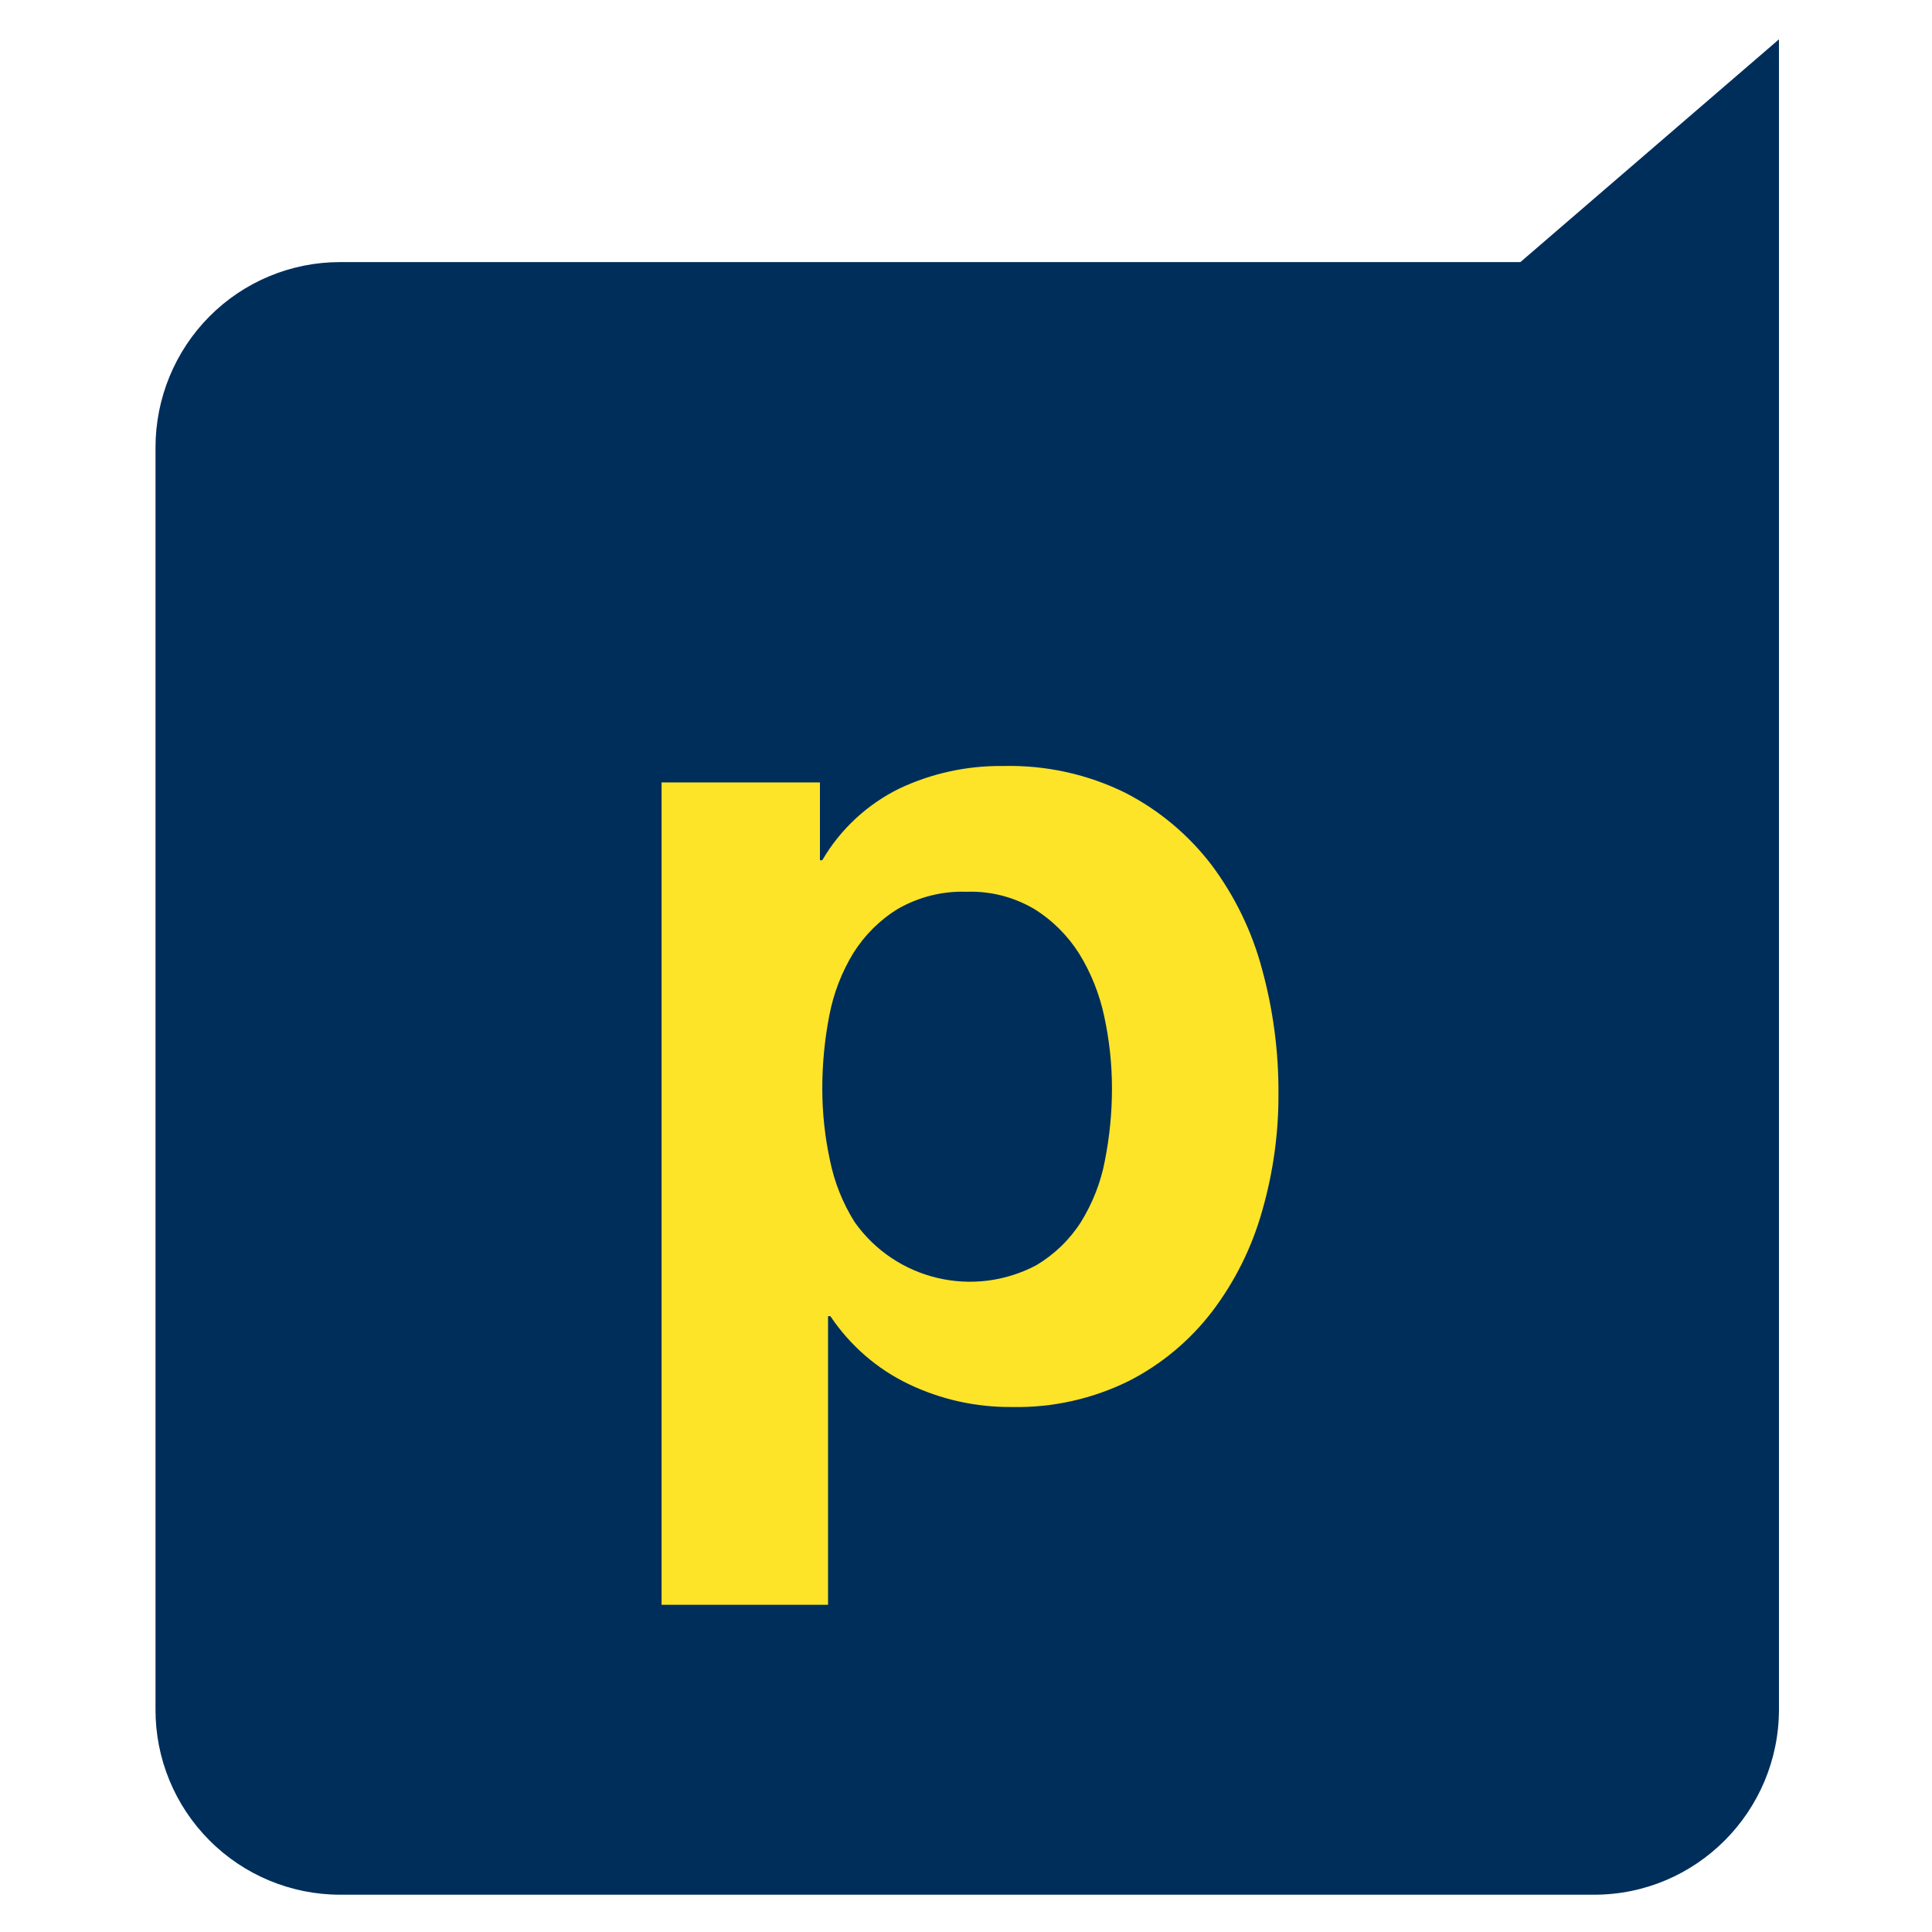 <?xml version="1.0" encoding="utf-8"?>
<!-- Generator: Adobe Illustrator 24.0.2, SVG Export Plug-In . SVG Version: 6.00 Build 0)  -->
<svg version="1.1" id="svg8" xmlns="http://www.w3.org/2000/svg" xmlns:xlink="http://www.w3.org/1999/xlink" x="0px" y="0px"
	 width="30px" height="30px" viewBox="0 0 30 30" style="enable-background:new 0 0 30 30;" xml:space="preserve">
<style type="text/css">
	.st0{fill-rule:evenodd;clip-rule:evenodd;fill:#002E5B;}
	.st1{fill:#FDE428;}
</style>
<g id="layer1" transform="translate(0 -270.542)">
	<g id="platipus-color" transform="matrix(.331 0 0 .331 -6.615 263.927)">
		<g id="platipus" transform="translate(25 20)">
			<path id="Rounded_Rectangle_1" class="st0" d="M10.94,12.28h55.37L78.44,1.83v78.34c0,4.8-3.88,8.7-8.67,8.7H10.94
				c-2.3,0-4.51-0.92-6.13-2.55c-1.63-1.63-2.54-3.85-2.53-6.15V20.98c0-2.31,0.91-4.52,2.53-6.15C6.43,13.2,8.63,12.28,10.94,12.28
				z"/>
			<path id="path3386" class="st1" d="M43.6,59.34c0.84-0.5,1.56-1.19,2.09-2.02c0.55-0.89,0.94-1.87,1.13-2.9
				c0.22-1.11,0.33-2.24,0.33-3.37c0-1.13-0.12-2.26-0.36-3.37c-0.22-1.05-0.62-2.05-1.18-2.96c-0.54-0.85-1.26-1.57-2.12-2.1
				c-0.96-0.56-2.05-0.84-3.16-0.8c-1.13-0.04-2.24,0.24-3.22,0.8c-0.85,0.52-1.56,1.23-2.09,2.07c-0.55,0.9-0.93,1.89-1.13,2.93
				c-0.22,1.13-0.33,2.28-0.33,3.43c0,1.13,0.12,2.26,0.36,3.37c0.21,1.03,0.6,2.01,1.16,2.9C37.01,60.04,40.65,60.9,43.6,59.34z
				 M33.45,36.69v3.65h0.11c0.85-1.46,2.12-2.63,3.63-3.37c1.51-0.71,3.17-1.07,4.84-1.05c2-0.05,3.98,0.38,5.77,1.27
				c1.57,0.81,2.94,1.96,4.02,3.37c1.09,1.46,1.9,3.12,2.37,4.89c0.52,1.9,0.78,3.86,0.77,5.83c0.01,1.87-0.25,3.73-0.77,5.53
				c-0.48,1.7-1.27,3.29-2.34,4.7c-1.04,1.36-2.38,2.48-3.91,3.26c-1.7,0.84-3.58,1.26-5.47,1.22c-1.68,0.02-3.35-0.35-4.87-1.08
				c-1.48-0.71-2.74-1.81-3.66-3.18h-0.11v13.54h-7.81V36.69H33.45z"/>
		</g>
	</g>
</g>
</svg>

